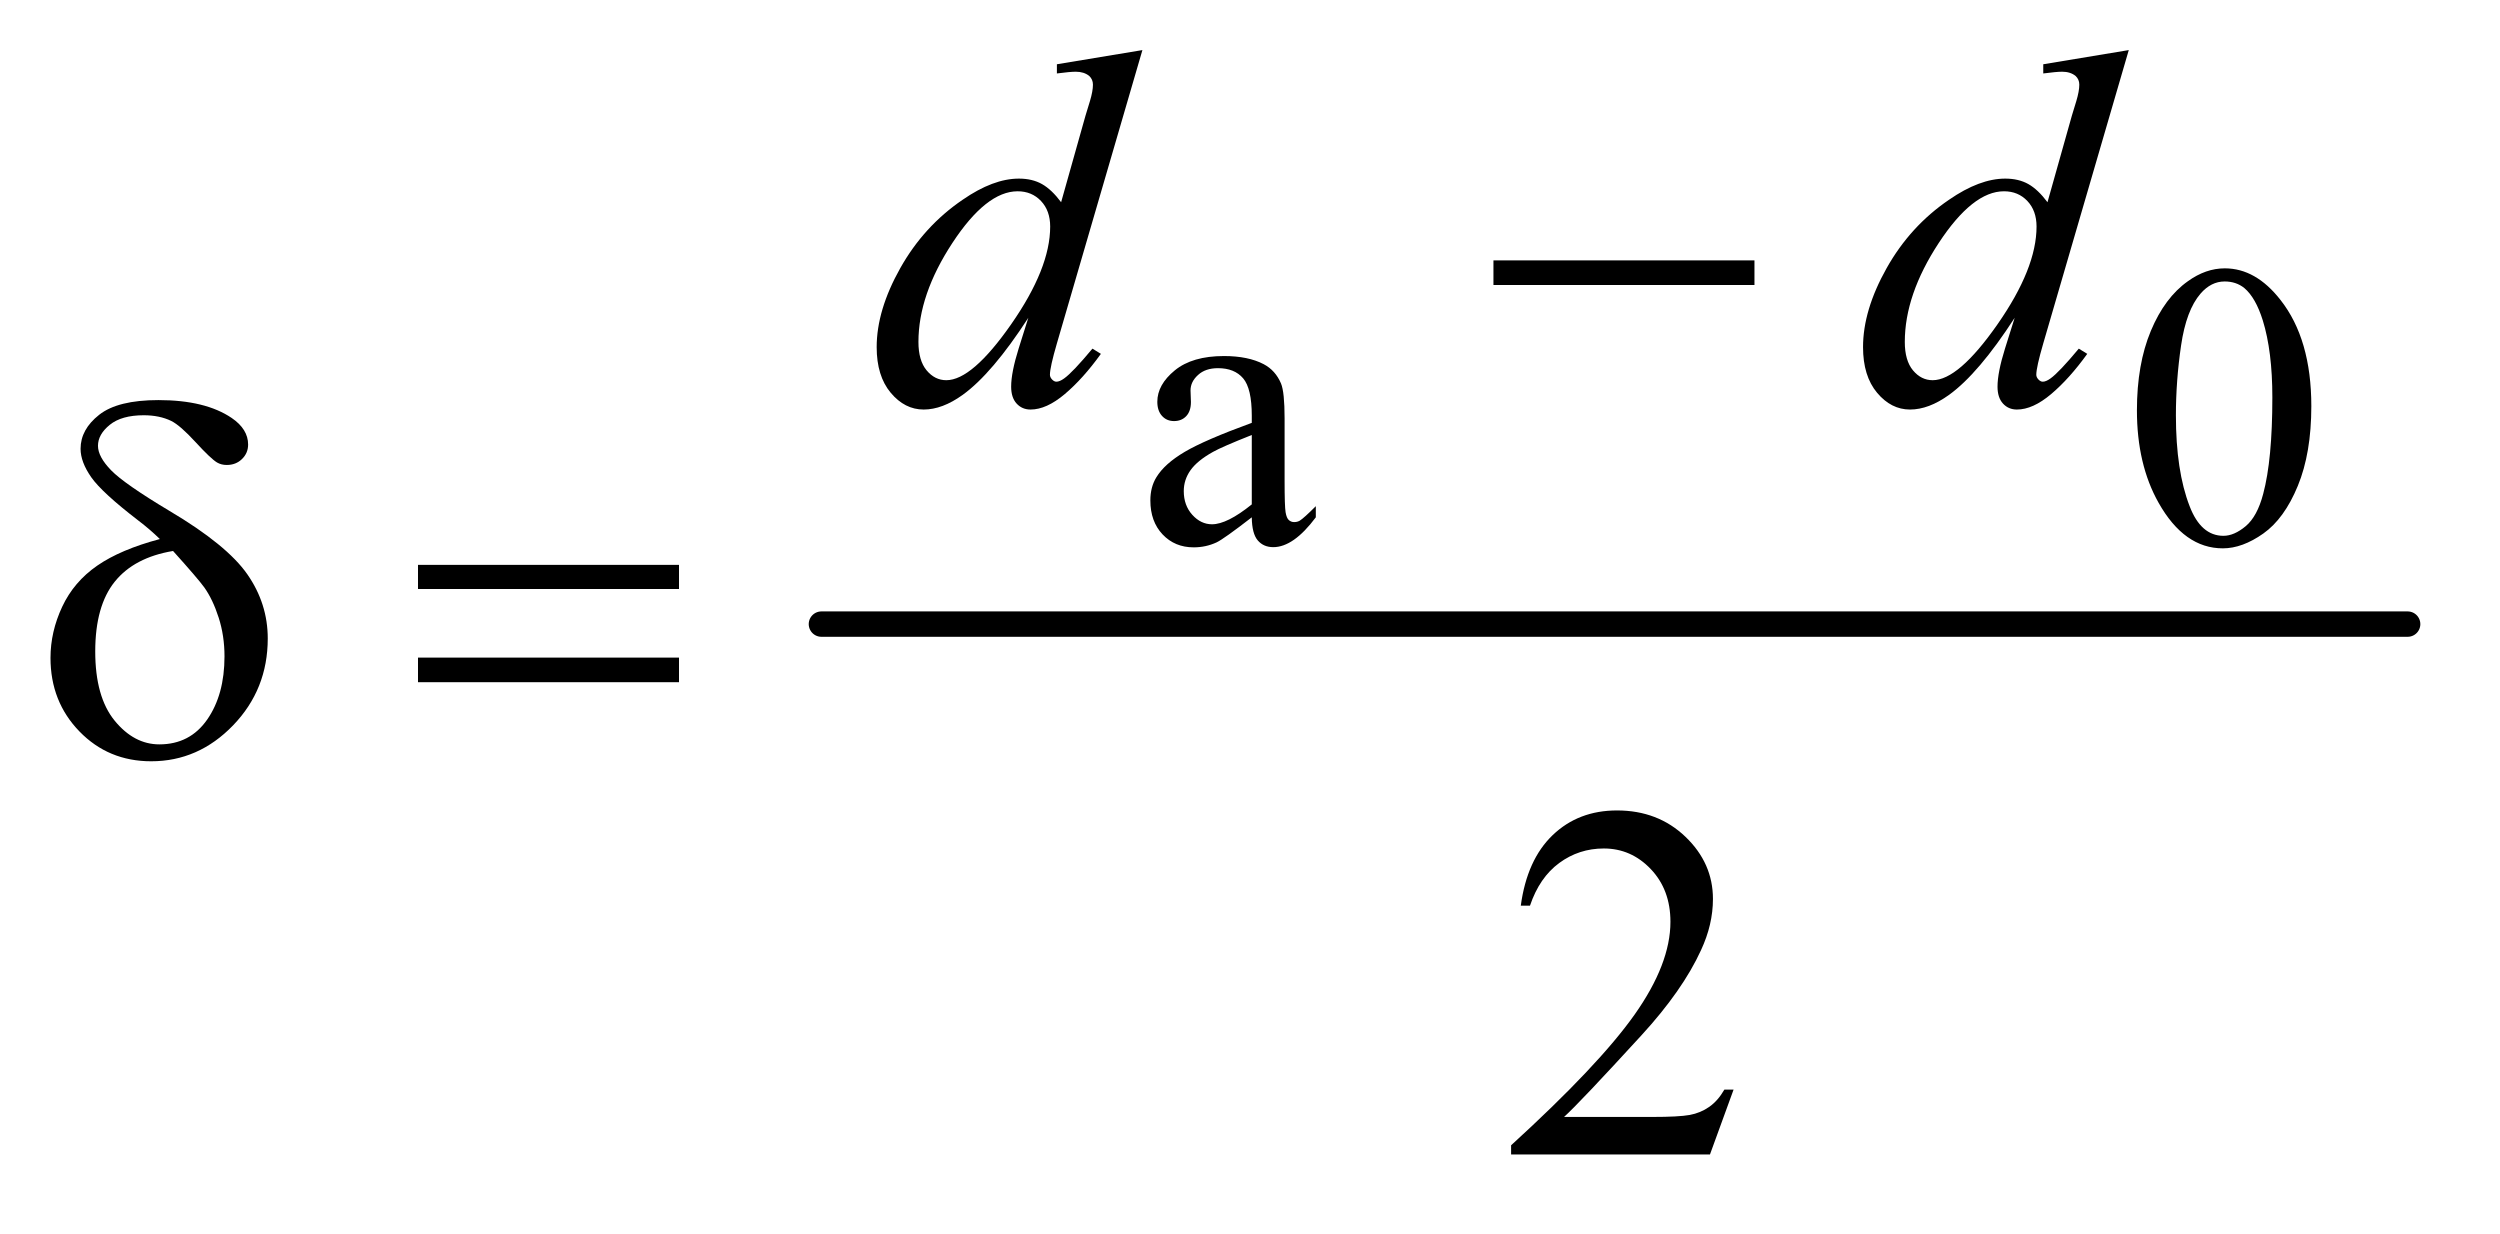 <?xml version="1.0" encoding="UTF-8"?>
<!DOCTYPE svg PUBLIC '-//W3C//DTD SVG 1.0//EN'
          'http://www.w3.org/TR/2001/REC-SVG-20010904/DTD/svg10.dtd'>
<svg stroke-dasharray="none" shape-rendering="auto" xmlns="http://www.w3.org/2000/svg" font-family="'Dialog'" text-rendering="auto" width="77" fill-opacity="1" color-interpolation="auto" color-rendering="auto" preserveAspectRatio="xMidYMid meet" font-size="12px" viewBox="0 0 77 38" fill="black" xmlns:xlink="http://www.w3.org/1999/xlink" stroke="black" image-rendering="auto" stroke-miterlimit="10" stroke-linecap="square" stroke-linejoin="miter" font-style="normal" stroke-width="1" height="38" stroke-dashoffset="0" font-weight="normal" stroke-opacity="1"
><!--Generated by the Batik Graphics2D SVG Generator--><defs id="genericDefs"
  /><g
  ><defs id="defs1"
    ><clipPath clipPathUnits="userSpaceOnUse" id="clipPath1"
      ><path d="M1.028 2.187 L49.797 2.187 L49.797 25.915 L1.028 25.915 L1.028 2.187 Z"
      /></clipPath
      ><clipPath clipPathUnits="userSpaceOnUse" id="clipPath2"
      ><path d="M32.832 69.864 L32.832 827.949 L1590.949 827.949 L1590.949 69.864 Z"
      /></clipPath
    ></defs
    ><g stroke-width="16" transform="scale(1.576,1.576) translate(-1.028,-2.187) matrix(0.031,0,0,0.031,0,0)" stroke-linejoin="round" stroke-linecap="round"
    ><line y2="464" fill="none" x1="551" clip-path="url(#clipPath2)" x2="1551" y1="464"
    /></g
    ><g transform="matrix(0.049,0,0,0.049,-1.619,-3.446)"
    ><path d="M819.875 395.5 Q802.25 409.125 797.75 411.25 Q791 414.375 783.375 414.375 Q771.5 414.375 763.812 406.25 Q756.125 398.125 756.125 384.875 Q756.125 376.5 759.875 370.375 Q765 361.875 777.688 354.375 Q790.375 346.875 819.875 336.125 L819.875 331.625 Q819.875 314.5 814.438 308.125 Q809 301.75 798.625 301.75 Q790.75 301.75 786.125 306 Q781.375 310.25 781.375 315.75 L781.625 323 Q781.625 328.75 778.688 331.875 Q775.75 335 771 335 Q766.375 335 763.438 331.75 Q760.5 328.5 760.5 322.875 Q760.5 312.125 771.5 303.125 Q782.5 294.125 802.375 294.125 Q817.625 294.125 827.375 299.25 Q834.75 303.125 838.25 311.375 Q840.5 316.75 840.5 333.375 L840.5 372.25 Q840.5 388.625 841.125 392.312 Q841.75 396 843.188 397.25 Q844.625 398.5 846.5 398.5 Q848.5 398.5 850 397.625 Q852.625 396 860.125 388.5 L860.125 395.5 Q846.125 414.25 833.375 414.25 Q827.25 414.25 823.625 410 Q820 405.75 819.875 395.5 ZM819.875 387.375 L819.875 343.75 Q801 351.25 795.5 354.375 Q785.625 359.875 781.375 365.875 Q777.125 371.875 777.125 379 Q777.125 388 782.5 393.938 Q787.875 399.875 794.875 399.875 Q804.375 399.875 819.875 387.375 ZM1376.25 328.25 Q1376.25 299.25 1385 278.312 Q1393.75 257.375 1408.25 247.125 Q1419.5 239 1431.5 239 Q1451 239 1466.5 258.875 Q1485.875 283.5 1485.875 325.625 Q1485.875 355.125 1477.375 375.75 Q1468.875 396.375 1455.688 405.688 Q1442.5 415 1430.25 415 Q1406 415 1389.875 386.375 Q1376.25 362.25 1376.25 328.25 ZM1400.75 331.375 Q1400.75 366.375 1409.375 388.5 Q1416.5 407.125 1430.625 407.125 Q1437.375 407.125 1444.625 401.062 Q1451.875 395 1455.625 380.75 Q1461.375 359.25 1461.375 320.125 Q1461.375 291.125 1455.375 271.75 Q1450.875 257.375 1443.75 251.375 Q1438.625 247.25 1431.375 247.25 Q1422.875 247.25 1416.25 254.875 Q1407.25 265.25 1404 287.5 Q1400.75 309.75 1400.75 331.375 Z" stroke="none" clip-path="url(#clipPath2)"
    /></g
    ><g transform="matrix(0.049,0,0,0.049,-1.619,-3.446)"
    ><path d="M1122.719 755.219 L1107.875 796 L982.875 796 L982.875 790.219 Q1038.031 739.906 1060.531 708.031 Q1083.031 676.156 1083.031 649.75 Q1083.031 629.594 1070.688 616.625 Q1058.344 603.656 1041.156 603.656 Q1025.531 603.656 1013.109 612.797 Q1000.688 621.938 994.75 639.594 L988.969 639.594 Q992.875 610.688 1009.047 595.219 Q1025.219 579.75 1049.438 579.75 Q1075.219 579.75 1092.484 596.312 Q1109.75 612.875 1109.75 635.375 Q1109.75 651.469 1102.25 667.562 Q1090.688 692.875 1064.75 721.156 Q1025.844 763.656 1016.156 772.406 L1071.469 772.406 Q1088.344 772.406 1095.141 771.156 Q1101.938 769.906 1107.406 766.078 Q1112.875 762.25 1116.938 755.219 L1122.719 755.219 Z" stroke="none" clip-path="url(#clipPath2)"
    /></g
    ><g transform="matrix(0.049,0,0,0.049,-1.619,-3.446)"
    ><path d="M751.125 101.812 L697.375 286.188 Q693 301.188 693 305.875 Q693 307.438 694.328 308.844 Q695.656 310.25 697.062 310.25 Q699.094 310.25 701.906 308.219 Q707.219 304.469 719.719 289.469 L725.031 292.75 Q713.781 308.375 702.297 318.062 Q690.812 327.75 680.812 327.75 Q675.5 327.75 672.062 324 Q668.625 320.25 668.625 313.375 Q668.625 304.469 673.312 289.469 L679.406 270.094 Q656.75 305.094 638.156 318.531 Q625.344 327.75 613.625 327.75 Q601.75 327.75 592.922 317.203 Q584.094 306.656 584.094 288.531 Q584.094 265.25 598.938 238.844 Q613.781 212.438 638.156 195.875 Q657.375 182.594 673.469 182.594 Q681.906 182.594 688 186.031 Q694.094 189.469 700.031 197.438 L715.344 143.062 Q717.062 137.281 718.156 133.844 Q720.031 127.594 720.031 123.531 Q720.031 120.25 717.688 118.062 Q714.406 115.406 709.25 115.406 Q705.656 115.406 697.375 116.5 L697.375 110.719 L751.125 101.812 ZM693.156 212.75 Q693.156 202.75 687.375 196.656 Q681.594 190.562 672.688 190.562 Q653 190.562 631.672 223.062 Q610.344 255.562 610.344 285.25 Q610.344 296.969 615.5 303.141 Q620.656 309.312 627.844 309.312 Q644.094 309.312 668.625 274.156 Q693.156 239 693.156 212.75 ZM1371.125 101.812 L1317.375 286.188 Q1313 301.188 1313 305.875 Q1313 307.438 1314.328 308.844 Q1315.656 310.25 1317.062 310.25 Q1319.094 310.25 1321.906 308.219 Q1327.219 304.469 1339.719 289.469 L1345.031 292.75 Q1333.781 308.375 1322.297 318.062 Q1310.812 327.75 1300.812 327.75 Q1295.5 327.75 1292.062 324 Q1288.625 320.25 1288.625 313.375 Q1288.625 304.469 1293.312 289.469 L1299.406 270.094 Q1276.75 305.094 1258.156 318.531 Q1245.344 327.75 1233.625 327.75 Q1221.75 327.75 1212.922 317.203 Q1204.094 306.656 1204.094 288.531 Q1204.094 265.25 1218.938 238.844 Q1233.781 212.438 1258.156 195.875 Q1277.375 182.594 1293.469 182.594 Q1301.906 182.594 1308 186.031 Q1314.094 189.469 1320.031 197.438 L1335.344 143.062 Q1337.062 137.281 1338.156 133.844 Q1340.031 127.594 1340.031 123.531 Q1340.031 120.25 1337.688 118.062 Q1334.406 115.406 1329.25 115.406 Q1325.656 115.406 1317.375 116.5 L1317.375 110.719 L1371.125 101.812 ZM1313.156 212.75 Q1313.156 202.75 1307.375 196.656 Q1301.594 190.562 1292.688 190.562 Q1273 190.562 1251.672 223.062 Q1230.344 255.562 1230.344 285.25 Q1230.344 296.969 1235.5 303.141 Q1240.656 309.312 1247.844 309.312 Q1264.094 309.312 1288.625 274.156 Q1313.156 239 1313.156 212.75 Z" stroke="none" clip-path="url(#clipPath2)"
    /></g
    ><g transform="matrix(0.049,0,0,0.049,-1.619,-3.446)"
    ><path d="M971.781 234 L1135.844 234 L1135.844 249.469 L971.781 249.469 L971.781 234 Z" stroke="none" clip-path="url(#clipPath2)"
    /></g
    ><g transform="matrix(0.049,0,0,0.049,-1.619,-3.446)"
    ><path d="M133.531 409.156 Q127.281 403.062 120.094 397.594 Q97.125 379.938 90.406 370.328 Q83.688 360.719 83.688 352.438 Q83.688 340.25 95.406 331.031 Q107.125 321.812 132.594 321.812 Q162.125 321.812 178.688 333.062 Q189 340.094 189 349.781 Q189 355.094 185.172 358.844 Q181.344 362.594 175.562 362.594 Q172.125 362.594 169.469 361.031 Q165.562 358.688 155.953 348.219 Q146.344 337.75 140.719 334.938 Q133.375 331.344 123.375 331.344 Q109.469 331.344 102.047 337.359 Q94.625 343.375 94.625 350.562 Q94.625 357.438 102.906 365.953 Q111.188 374.469 139.625 391.5 Q175.719 412.906 188.531 431.344 Q201.344 449.781 201.344 471.656 Q201.344 503.688 179.547 526.266 Q157.75 548.844 128.062 548.844 Q101.188 548.844 82.984 530.094 Q64.781 511.344 64.781 483.844 Q64.781 467.438 72.125 451.734 Q79.469 436.031 94.156 425.875 Q108.844 415.719 133.531 409.156 ZM141.812 416.656 Q117.438 420.719 105.172 435.953 Q92.906 451.188 92.906 479.781 Q92.906 508.375 105.094 523.297 Q117.281 538.219 133.219 538.219 Q152.438 538.219 163.297 522.594 Q174.156 506.969 174.156 482.906 Q174.156 469.938 170.484 458.531 Q166.812 447.125 161.5 439.625 Q157.438 434 141.812 416.656 ZM295.781 425.406 L459.844 425.406 L459.844 440.562 L295.781 440.562 L295.781 425.406 ZM295.781 483.688 L459.844 483.688 L459.844 499.156 L295.781 499.156 L295.781 483.688 Z" stroke="none" clip-path="url(#clipPath2)"
    /></g
  ></g
></svg
>
